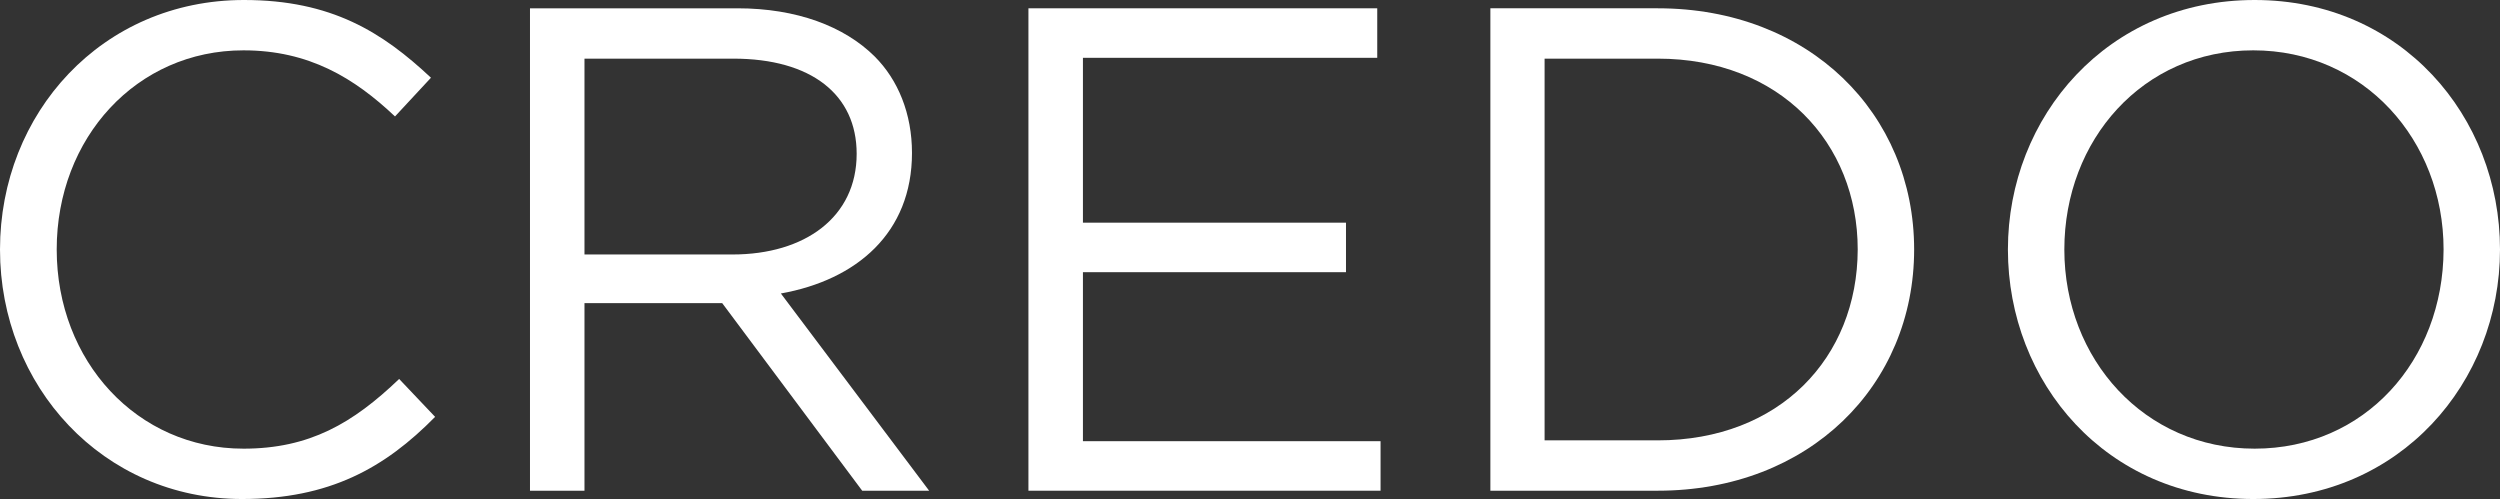 <?xml version="1.0" encoding="UTF-8"?><svg id="_Шар_1" xmlns="http://www.w3.org/2000/svg" viewBox="0 0 903.8 180.4"><rect x="0" y="0" width="903.8" height="180.4" fill="#333333" stroke="none"/><defs><style>.cls-1{fill:#fff;}</style></defs><path class="cls-1" d="M88,162.2c-38.4,0-67.5-31.6-67.5-72S49.4,18.2,88,18.2c23.7,0,40.1,10,54.8,23.9l13-14C138.3,11.7,119.9,0,88.2,0,36.9,0,0,40.9,0,90.2s37.1,90.2,87.5,90.2c31.6,0,51.6-11.2,69.8-29.7l-13-13.7c-16.7,16-32.4,25.2-56.3,25.2Z"/><path class="cls-1" d="M329.7,55.3c0-14.2-5-26.4-13.5-34.9-11-10.9-28.2-17.4-49.6-17.4h-75V177.4h19.7V109.6h49.8l50.6,67.8h24.2l-53.6-71.3c27.4-4.9,47.4-21.9,47.4-50.8Zm-118.4,36.6V21.2h53.8c28.2,0,44.6,13,44.6,34.4,0,22.9-18.7,36.4-44.9,36.4h-53.5v-.1Z"/><polygon class="cls-1" points="391.5 98.4 486.6 98.4 486.6 80.5 391.5 80.5 391.5 20.9 497.9 20.9 497.9 3 371.8 3 371.8 177.4 499.1 177.4 499.1 159.5 391.5 159.5 391.5 98.4"/><path class="cls-1" d="M599.3,3h-60.5V177.4h60.5c54.8,0,92.7-38.1,92.7-87.2S654.1,3,599.3,3Zm0,156.2h-40.9V21.2h40.9c44.1,0,72.3,30.4,72.3,69-.1,39.1-28.2,69-72.3,69Z"/><path class="cls-1" d="M815.1,0c-53.1,0-89.2,42.1-89.2,90.2s35.6,90.2,88.7,90.2,89.2-42.1,89.2-90.2S868.1,0,815.1,0Zm0,162.2c-39.9,0-68.8-32.4-68.8-72s28.4-72,68.3-72,68.8,32.4,68.8,72c-.1,40.1-28.5,72-68.3,72Z"/></svg>